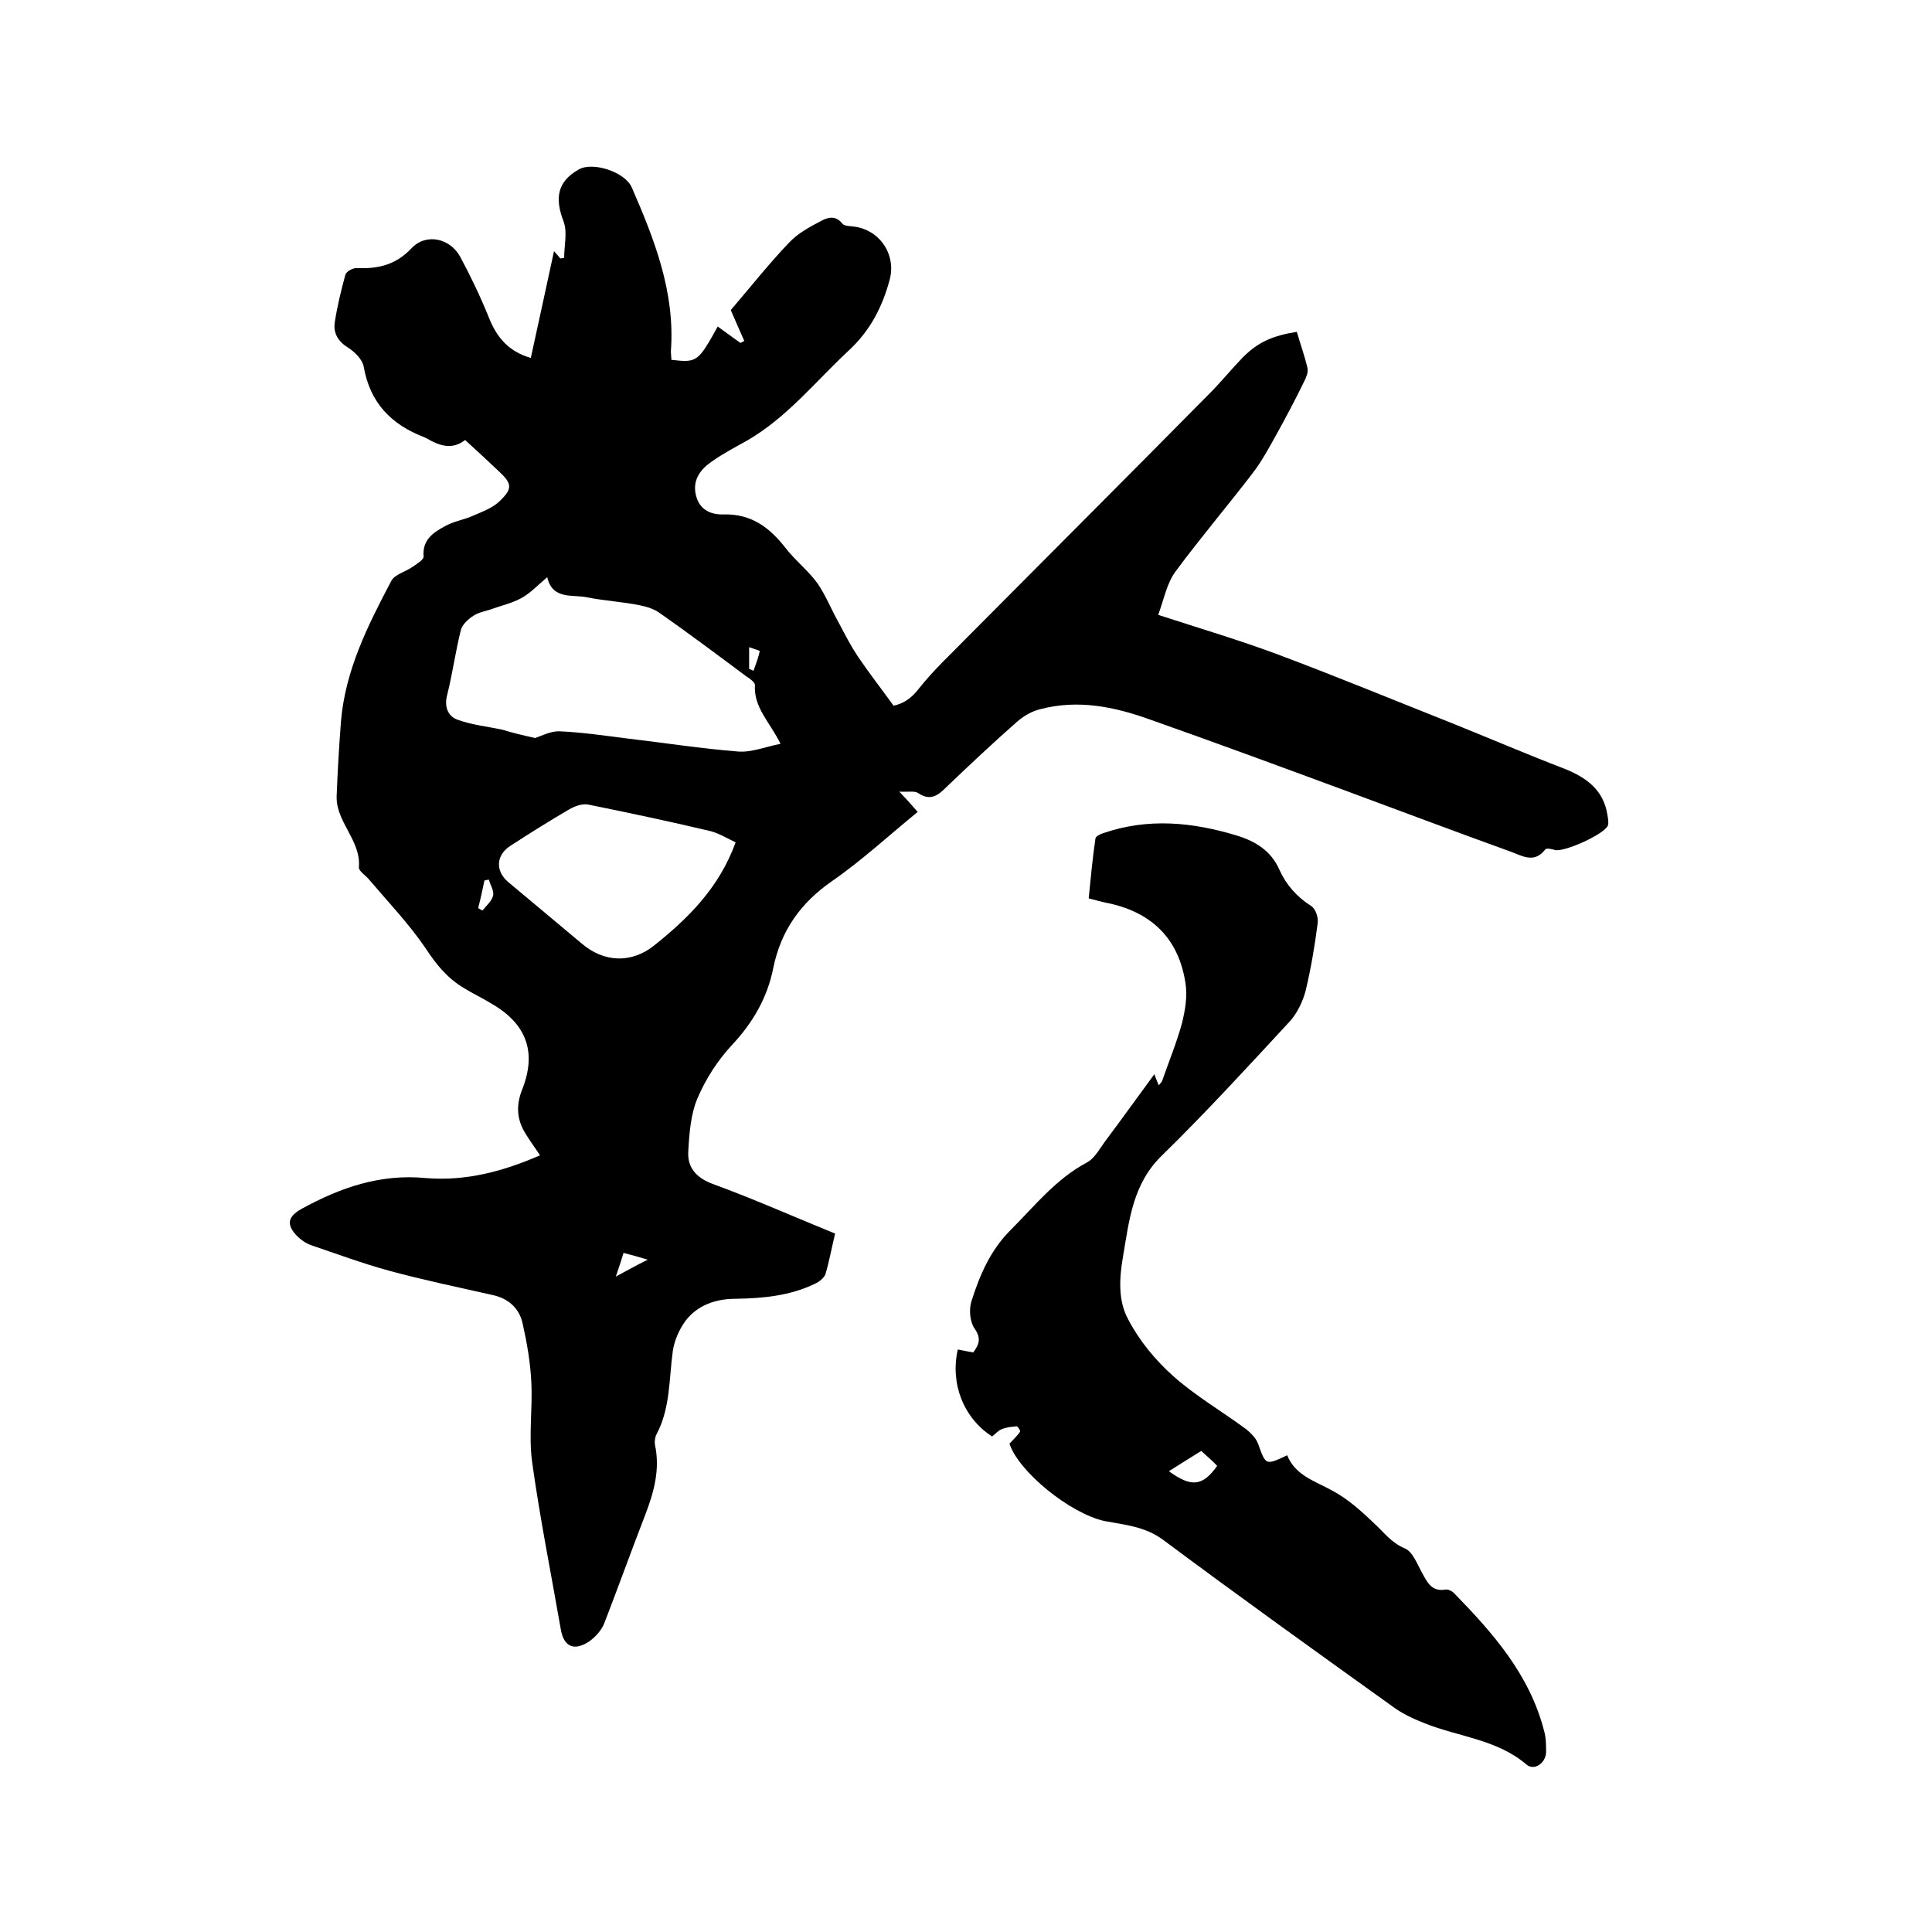 <svg enable-background="new 0 0 400 400" viewBox="0 0 400 400" xmlns="http://www.w3.org/2000/svg"><path d="m111.8 239.2c-1.1-1.7-2.1-3-3-4.5-1.8-2.9-2-5.8-.7-9.1 3.1-7.8.9-13.7-6.5-17.9-1.8-1.1-3.7-2-5.5-3.1-3.4-2-5.8-4.9-8-8.3-3.4-5-7.7-9.5-11.6-14.1-.7-.9-2.2-1.8-2.2-2.6.5-5.6-4.8-9.4-4.6-14.8.2-5.2.5-10.3.9-15.5.9-10.6 5.6-19.9 10.4-29 .7-1.4 3-1.9 4.5-3 .9-.6 2.3-1.5 2.2-2.1-.3-3.5 2.1-5 4.5-6.3 1.8-1 4-1.3 5.9-2.2 1.9-.8 4-1.6 5.4-3 2.7-2.6 2.5-3.6-.3-6.2-2.2-2.1-4.5-4.2-6.9-6.4-2.7 2.1-5.3 1.2-7.9-.3-.2-.1-.4-.2-.6-.3-6.8-2.6-11.2-7.1-12.5-14.6-.3-1.5-1.8-3-3.2-3.9-2.1-1.3-3.1-3-2.8-5.2.5-3.3 1.3-6.6 2.2-9.9.2-.7 1.5-1.4 2.3-1.4 4.4.2 8.1-.6 11.4-4.1 3-3.2 8-2.1 10.1 1.8 2.2 4.1 4.2 8.3 5.9 12.5 1.6 4.1 4.1 7.1 8.7 8.4 1.6-7.4 3.2-14.6 4.8-22.1.6.7 1 1.1 1.3 1.5.3 0 .5-.1.8-.1 0-2.5.7-5.3-.1-7.5-1.9-4.9-1.3-8.3 3.1-10.8 2.9-1.7 9.6.5 11 3.7 4.7 10.8 9 21.7 8.1 33.9 0 .6.1 1.2.1 1.8 5.3.6 5.5.5 9.6-6.9 1.6 1.2 3.2 2.3 4.7 3.4.3-.1.5-.3.8-.4-1-2.3-2-4.5-2.8-6.4 4.1-4.8 7.9-9.6 12.1-14 1.8-1.9 4.2-3.2 6.5-4.4 1.4-.8 3.1-1.3 4.5.5.4.5 1.5.5 2.3.6 5.4.6 8.9 5.8 7.5 11-1.5 5.6-4 10.5-8.4 14.6-6.9 6.4-12.8 13.9-21.1 18.7-2.5 1.4-5 2.7-7.4 4.4-2.3 1.6-4 3.8-3.2 7s3.4 4 5.8 3.9c5.7-.1 9.4 2.7 12.7 6.9 2 2.6 4.7 4.7 6.6 7.3 1.8 2.6 3 5.7 4.6 8.5 1.2 2.3 2.4 4.6 3.8 6.7 2.3 3.4 4.8 6.6 7.4 10.2 2-.4 3.7-1.5 5.3-3.6 3-3.8 6.6-7.1 10-10.6 16.6-16.7 33.3-33.4 49.9-50.2 2.5-2.5 4.7-5.2 7.1-7.7 3.2-3.2 6.2-4.5 11.2-5.3.7 2.5 1.6 4.9 2.2 7.5.2.9-.3 2-.7 2.8-1.8 3.7-3.7 7.3-5.7 10.9-1.5 2.7-3 5.5-4.9 8-5.3 6.9-10.9 13.5-16 20.4-1.8 2.4-2.4 5.7-3.6 9 8.6 2.8 16.7 5.2 24.5 8.1 12.3 4.6 24.4 9.6 36.5 14.4 7.7 3.1 15.4 6.4 23.2 9.4 4.5 1.8 8 4.4 8.8 9.5.1.7.3 1.5.1 2.2-.7 1.8-8.9 5.5-10.9 5.1-.7-.2-1.8-.5-2.1-.1-2.3 3-4.9 1.2-7.2.4-11.1-4-22.2-8.2-33.3-12.3-13.8-5.1-27.6-10.2-41.5-15.1-7.3-2.6-14.7-4.1-22.4-2.1-1.8.4-3.5 1.4-4.9 2.6-5 4.4-9.9 9-14.7 13.6-1.7 1.7-3.3 2.9-5.8 1.2-.7-.5-2-.2-3.9-.3 1.6 1.7 2.6 2.8 3.8 4.2-5.9 4.8-11.5 10-17.7 14.3-6.5 4.5-10.6 10.2-12.2 18-1.2 6.1-4.2 11.3-8.5 15.9-3 3.2-5.5 7.1-7.2 11.1-1.4 3.3-1.7 7.3-1.9 11-.2 3.3 1.6 5.4 5 6.7 8.5 3.1 16.8 6.8 25.4 10.3-.7 2.9-1.2 5.7-2 8.4-.3.8-1.3 1.6-2.2 2-5.2 2.5-10.7 3-16.4 3.1-4.1 0-7.9 1.3-10.4 4.6-1.3 1.8-2.3 4.1-2.6 6.2-.8 5.8-.5 11.9-3.4 17.3-.3.6-.4 1.5-.3 2.1 1.1 5.1-.2 9.8-2 14.5-2.9 7.5-5.6 15-8.5 22.5-.6 1.5-1.9 2.9-3.2 3.8-3.1 2-5.2 1-5.8-2.6-2-11.5-4.3-22.9-5.9-34.4-.8-5.5.1-11.2-.2-16.8-.2-4.1-.9-8.1-1.8-12.1-.7-3.2-3-5.2-6.3-5.9-7.1-1.6-14.3-3.1-21.3-5-5.5-1.5-10.9-3.5-16.2-5.3-1.1-.4-2.1-1.1-2.9-1.9-2.3-2.4-1.9-4 .9-5.6 8-4.4 16.3-7.3 25.7-6.4 8.4.7 16.1-1.4 23.7-4.7zm-1-86.4c1.2-.4 3.1-1.4 4.9-1.4 4.7.2 9.5.9 14.2 1.5 7.7.9 15.3 2.1 23 2.7 2.7.2 5.6-1 8.7-1.6-2.2-4.5-5.6-7.5-5.3-12.2 0-.5-1-1.3-1.7-1.7-5.9-4.4-11.9-8.9-17.9-13.1-1.2-.9-2.8-1.4-4.3-1.7-3.5-.7-7.1-.9-10.7-1.6-3.1-.7-7.3.6-8.4-4.2-1.9 1.6-3.5 3.3-5.3 4.3-2 1.1-4.3 1.6-6.5 2.4-1.2.4-2.5.6-3.5 1.3-1.1.7-2.3 1.8-2.6 3-1.1 4.4-1.7 8.9-2.8 13.3-.7 2.6.2 4.5 2.1 5.2 3 1.1 6.2 1.4 9.4 2.1 1.9.6 4 1.1 6.7 1.7zm41.5 21.6c-1.7-.8-3.3-1.8-5.1-2.3-8.4-2-16.9-3.8-25.3-5.5-1.3-.3-2.9.3-4.1 1-4.1 2.4-8.1 4.9-12.1 7.5-3 1.9-3.2 5.2-.5 7.5 5.1 4.3 10.2 8.5 15.3 12.8 4.6 3.9 10.3 4.1 15 .3 7-5.6 13.4-11.9 16.8-21.3zm-53.3 13.6c.3.2.6.4.9.5.8-1 1.9-1.9 2.2-3.1.2-1-.6-2.2-.9-3.3-.3.1-.6.1-.9.2-.4 1.9-.8 3.8-1.3 5.7zm35.1 72.8c-2-.6-3.4-1-5-1.4-.5 1.6-.9 2.9-1.6 4.9 2.4-1.3 4.2-2.3 6.6-3.5zm21-122.3c.3.1.6.2.9.4.5-1.4 1-2.7 1.3-4.1 0-.1-1.3-.5-2.2-.8z"/><path d="m209 298.9c.9-1 1.7-1.7 2.2-2.5.1-.2-.5-1.1-.7-1.1-1.1.1-2.2.2-3.1.6-.8.3-1.3 1-2 1.5-5.9-3.8-8.7-10.9-7.1-18 1 .2 2 .4 3.2.6 1.2-1.6 1.7-2.9.3-4.9-1-1.4-1.2-3.9-.7-5.6 1.7-5.4 3.9-10.6 8.1-14.8 5-5 9.4-10.6 15.8-14 1.7-.9 2.8-3.1 4.1-4.8 3.3-4.4 6.5-8.9 9.9-13.5.3.9.6 1.5.9 2.3.3-.4.6-.6.7-.9 1.4-4 3-7.9 4.1-11.9.7-2.8 1.2-5.8.7-8.6-1.5-9.3-7.3-14.6-16.4-16.4-1-.2-2-.5-3.6-.9.4-4.1.8-8.3 1.4-12.4.1-.5 1-.9 1.6-1.1 9.3-3.2 18.5-2.3 27.7.5 3.9 1.2 7.1 3.2 8.8 7.1 1.4 3.1 3.6 5.6 6.6 7.5.9.6 1.5 2.4 1.3 3.6-.6 4.7-1.4 9.4-2.5 14-.6 2.2-1.7 4.5-3.2 6.2-8.7 9.4-17.4 18.9-26.5 27.8-6.1 5.9-6.8 13.4-8.1 21-.8 4.6-1 9.2 1.1 13 2.3 4.4 5.6 8.4 9.3 11.7 4.6 4.1 10.1 7.3 15.1 11 1 .8 2.1 1.9 2.5 3.1 1.6 4.4 1.5 4.4 6 2.3 1.7 4.2 5.7 5.3 9.3 7.3 3.2 1.7 6 4.2 8.6 6.7 2.1 1.9 3.6 4.1 6.5 5.3 1.6.7 2.5 3.2 3.5 5 1.1 2 2 4 4.9 3.5.5-.1 1.3.3 1.7.7 8.1 8.3 15.7 16.9 18.7 28.6.4 1.4.4 2.9.4 4.4-.1 2.3-2.5 3.9-4.1 2.5-6.1-5.2-14-5.7-21-8.5-2.3-.9-4.7-2-6.7-3.5-15.9-11.4-31.8-22.8-47.5-34.5-3.8-2.8-8-3.1-12.2-3.9-7.1-1.6-17.7-10.2-19.6-16zm39.7 1.5c-2.4 1.5-4.5 2.8-6.7 4.2 4.7 3.4 7 3.1 10-1.1-.9-1-2-1.9-3.3-3.1z"/></svg>